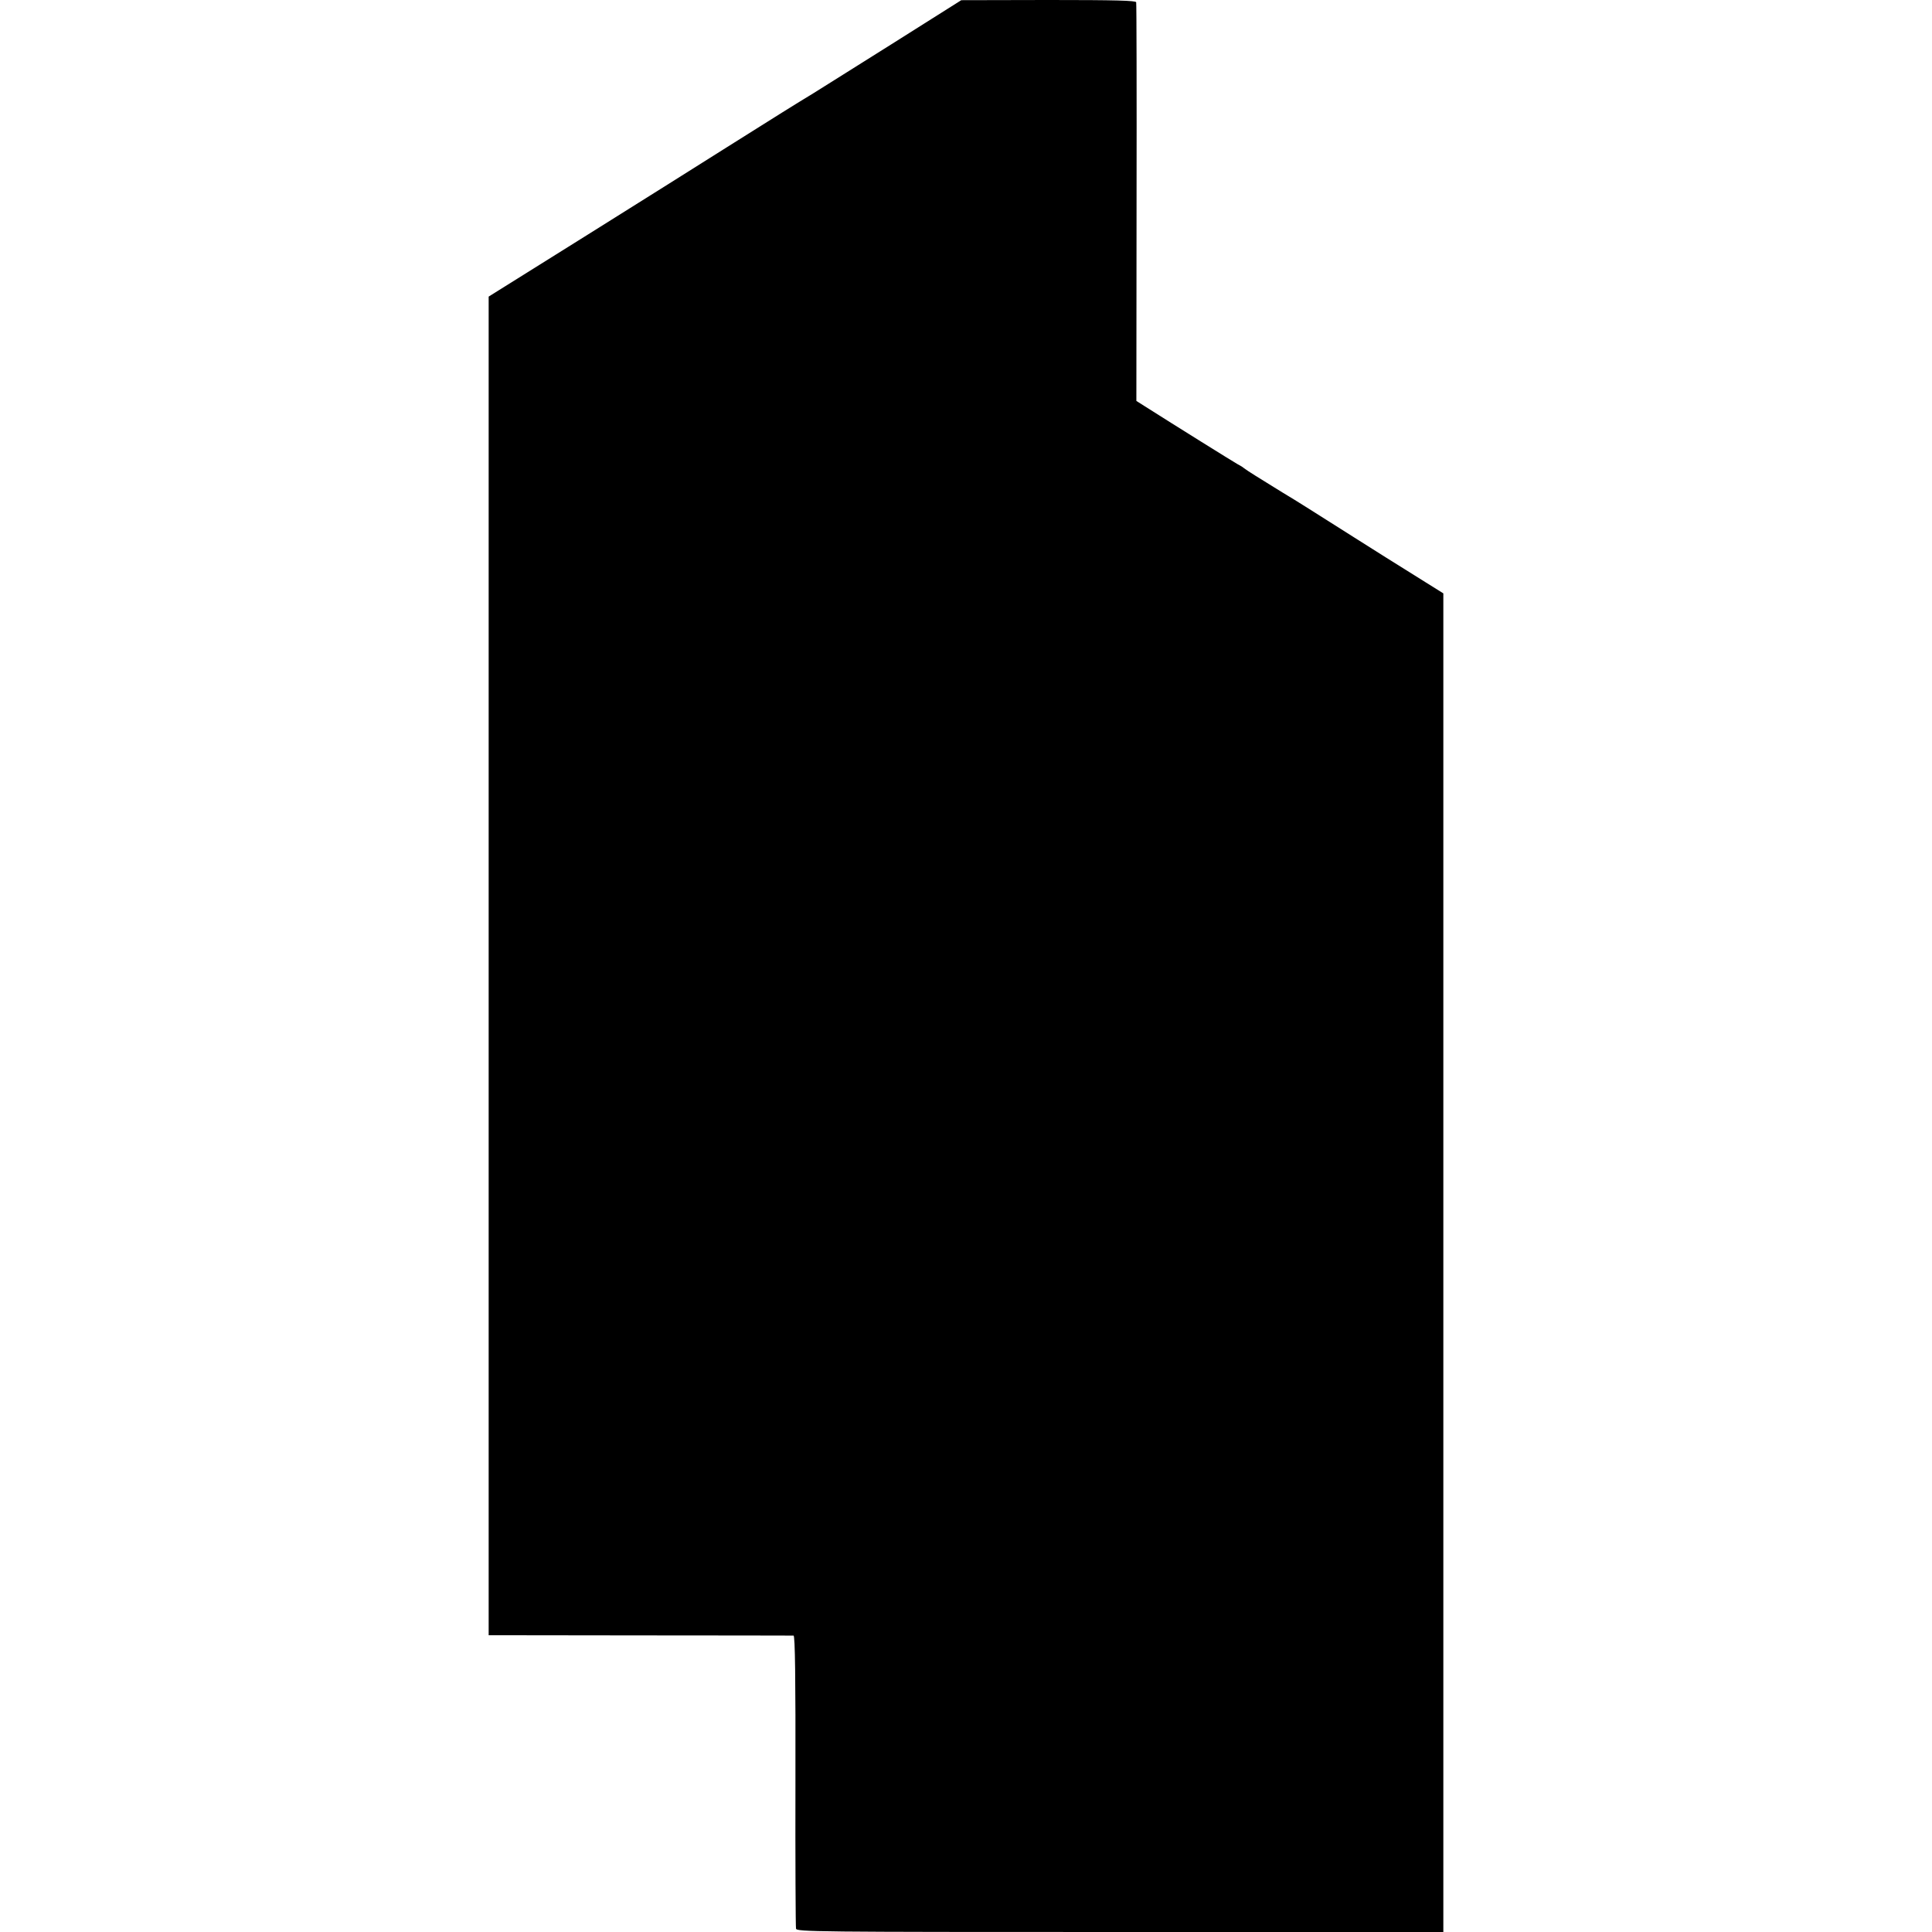 <?xml version="1.0" standalone="no"?>
<!DOCTYPE svg PUBLIC "-//W3C//DTD SVG 20010904//EN"
 "http://www.w3.org/TR/2001/REC-SVG-20010904/DTD/svg10.dtd">
<svg version="1.0" xmlns="http://www.w3.org/2000/svg"
 width="1024pt" height="1024pt" viewBox="0 0 1024 1024"
 preserveAspectRatio="xMidYMid meet">
<g transform="translate(0,1024) scale(0.1,-0.1)"
fill="#000000" stroke="none">
<path d="M4740 10015 c-195 -123 -389 -244 -430 -270 -96 -58 -193 -119 -460
-287 -118 -75 -450 -283 -737 -463 l-523 -327 0 -3548 0 -3547 803 -1 c441 0
807 -1 813 -1 8 -1 11 -220 10 -768 -1 -423 1 -776 3 -785 3 -17 93 -18 1717
-18 l1714 0 0 3548 0 3547 -96 60 c-137 85 -297 186 -379 238 -184 117 -332
210 -350 220 -11 6 -42 26 -70 43 -27 17 -72 45 -100 62 -27 17 -55 35 -61 40
-5 5 -21 15 -35 22 -20 11 -333 206 -495 309 l-41 26 1 1050 c1 577 0 1056 -2
1063 -3 9 -105 12 -466 12 l-461 -1 -355 -224z"/>
</g>
</svg>
